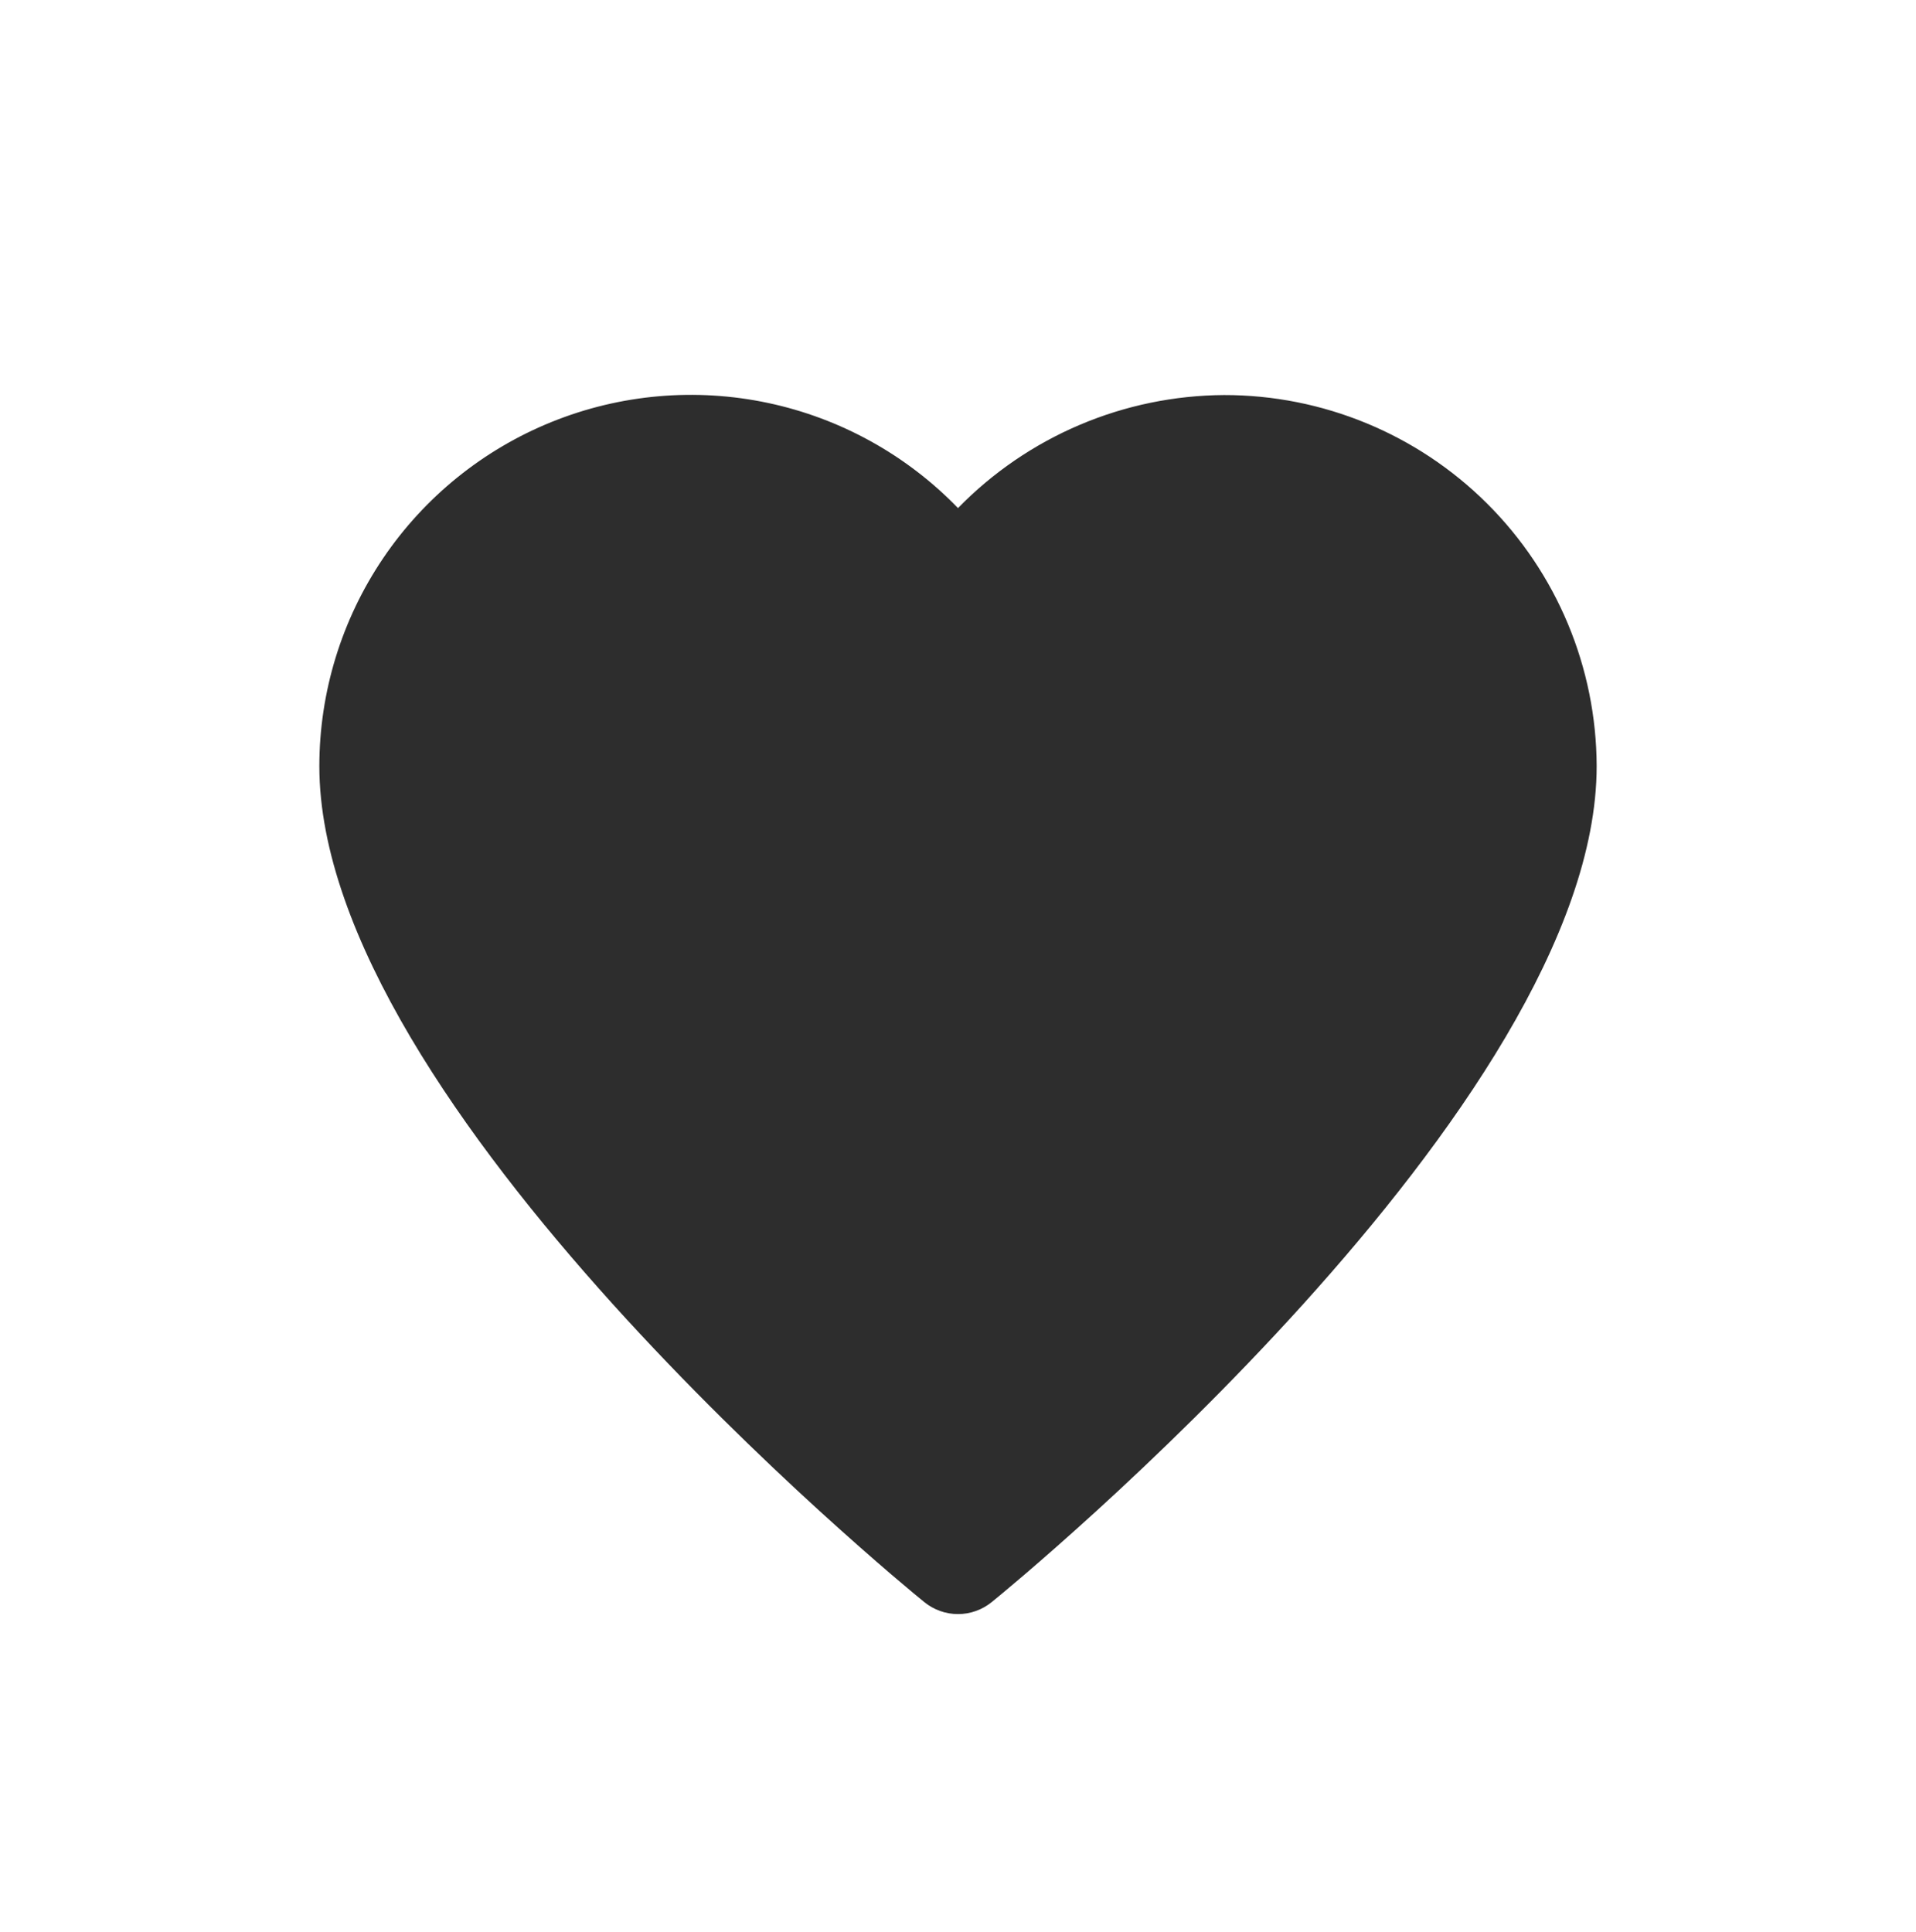<svg width="120" height="121" viewBox="0 0 120 121" fill="none" xmlns="http://www.w3.org/2000/svg">
<path d="M76.665 24.743C73.557 24.761 70.483 25.395 67.622 26.611C64.761 27.826 62.17 29.598 60 31.823C56.778 28.493 52.635 26.2 48.102 25.238C43.569 24.276 38.852 24.69 34.555 26.426C30.258 28.162 26.578 31.141 23.985 34.981C21.392 38.822 20.004 43.349 20 47.983C20 69.234 56.342 99.096 57.891 100.347C58.487 100.831 59.232 101.096 60 101.096C60.768 101.096 61.513 100.831 62.109 100.347C63.658 99.096 100 69.234 100 47.983C99.98 41.81 97.512 35.896 93.137 31.539C88.763 27.183 82.839 24.738 76.665 24.743Z" fill="#2D2D2D"/>
</svg>
